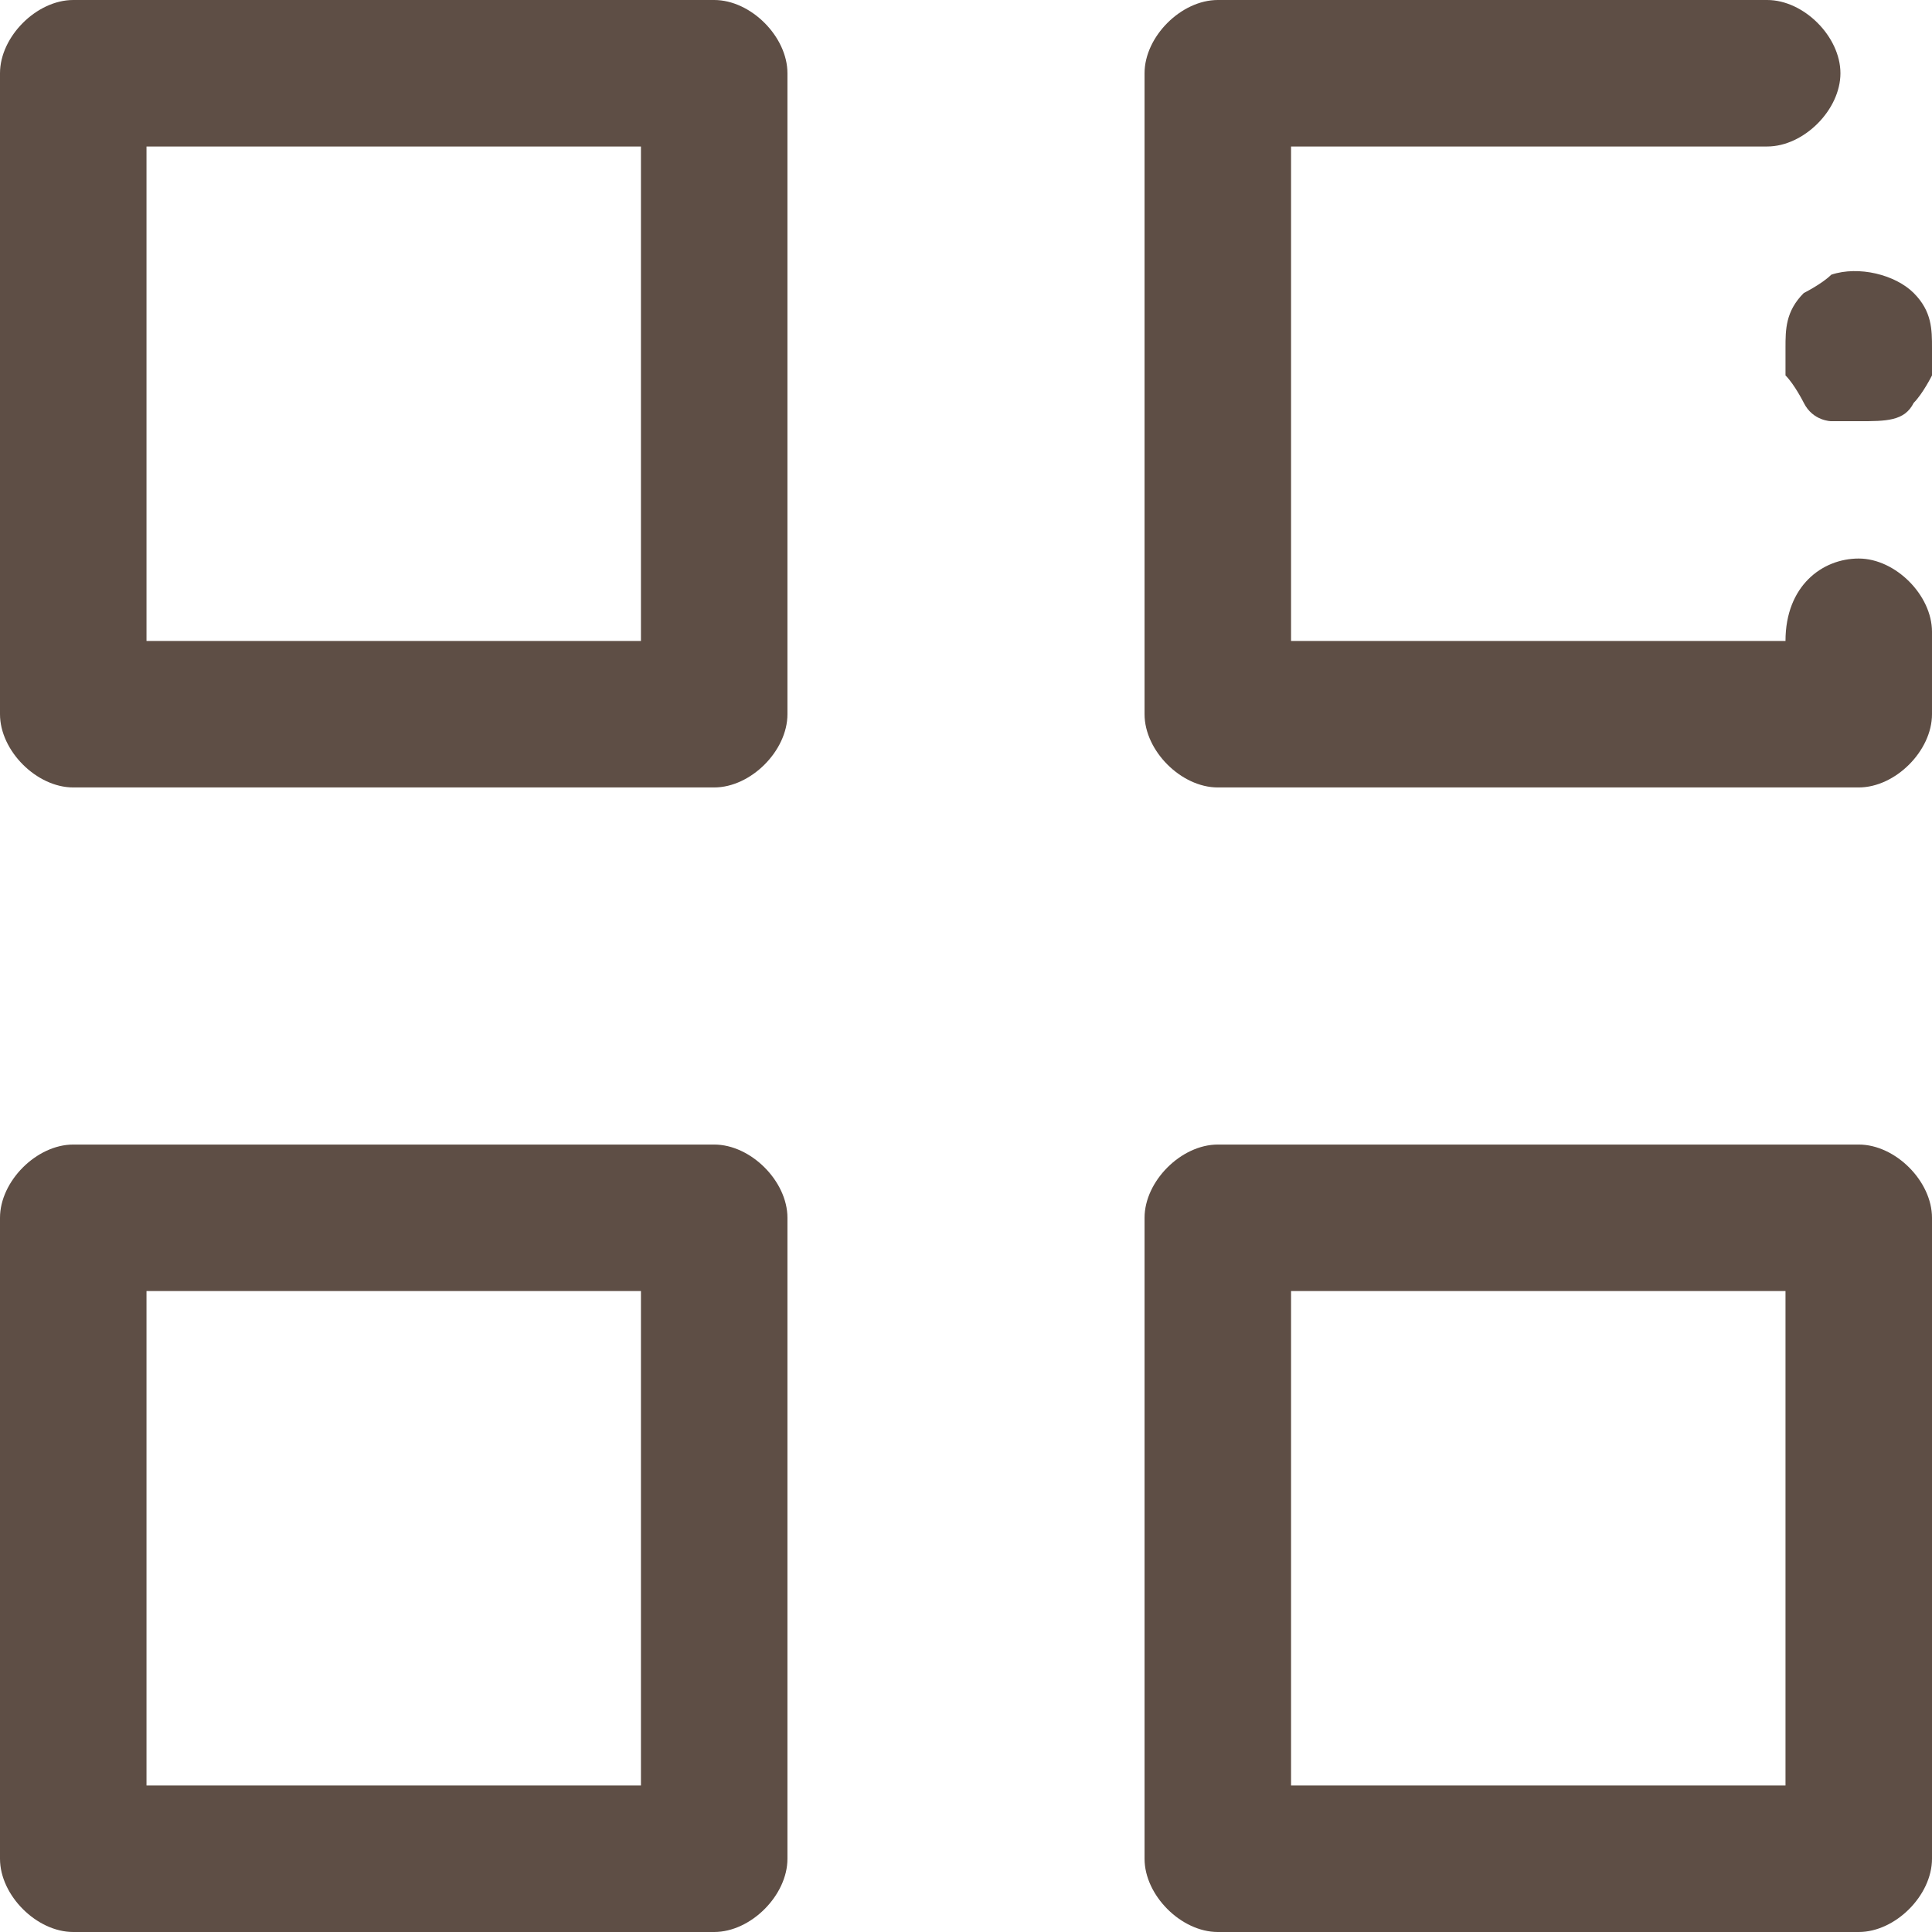 <?xml version="1.0" encoding="UTF-8"?>
<svg xmlns="http://www.w3.org/2000/svg" version="1.1" viewBox="0 0 21.1 21.1">
  <defs>
    <style>
      .cls-1 {
        fill: #5e4e45;
      }
    </style>
  </defs>
  <!-- Generator: Adobe Illustrator 28.7.1, SVG Export Plug-In . SVG Version: 1.2.0 Build 142)  -->
  <g>
    <g id="_レイヤー_2" data-name="レイヤー_2">
      <path class="cls-1" d="M20.3,4.6c-.1,0-.2,0-.3,0,0,0-.2,0-.3-.2,0,0-.1-.2-.2-.3,0,0,0-.2,0-.3,0-.2,0-.4.2-.6,0,0,.2-.1.3-.2.3-.1.7,0,.9.2s.2.4.2.6,0,.2,0,.3c0,0-.1.2-.2.3-.1.2-.3.2-.6.2Z"/>
      <path class="cls-1" d="M20.3,8.6h-7c-.4,0-.8-.4-.8-.8V.8c0-.4.4-.8.8-.8h6c.4,0,.8.4.8.8s-.4.8-.8.8h-5.2v5.4h5.4c0-.6.4-.9.8-.9s.8.4.8.8v.9c0,.4-.4.8-.8.8Z"/>
      <path class="cls-1" d="M7.8,8.6H.8c-.4,0-.8-.4-.8-.8V.8c0-.4.4-.8.8-.8h7c.4,0,.8.4.8.8v7c0,.4-.4.8-.8.8ZM1.6,7h5.4V1.6H1.6v5.4Z"/>
      <path class="cls-1" d="M7.8,21.1H.8c-.4,0-.8-.4-.8-.8v-7c0-.4.4-.8.8-.8h7c.4,0,.8.4.8.8v7c0,.4-.4.8-.8.8ZM1.6,19.5h5.4v-5.4H1.6v5.4Z"/>
      <path class="cls-1" d="M20.3,21.1h-7c-.4,0-.8-.4-.8-.8v-7c0-.4.4-.8.8-.8h7c.4,0,.8.4.8.8v7c0,.4-.4.8-.8.8ZM14.1,19.5h5.4v-5.4h-5.4v5.4Z"/>
    </g>
  </g>
</svg>